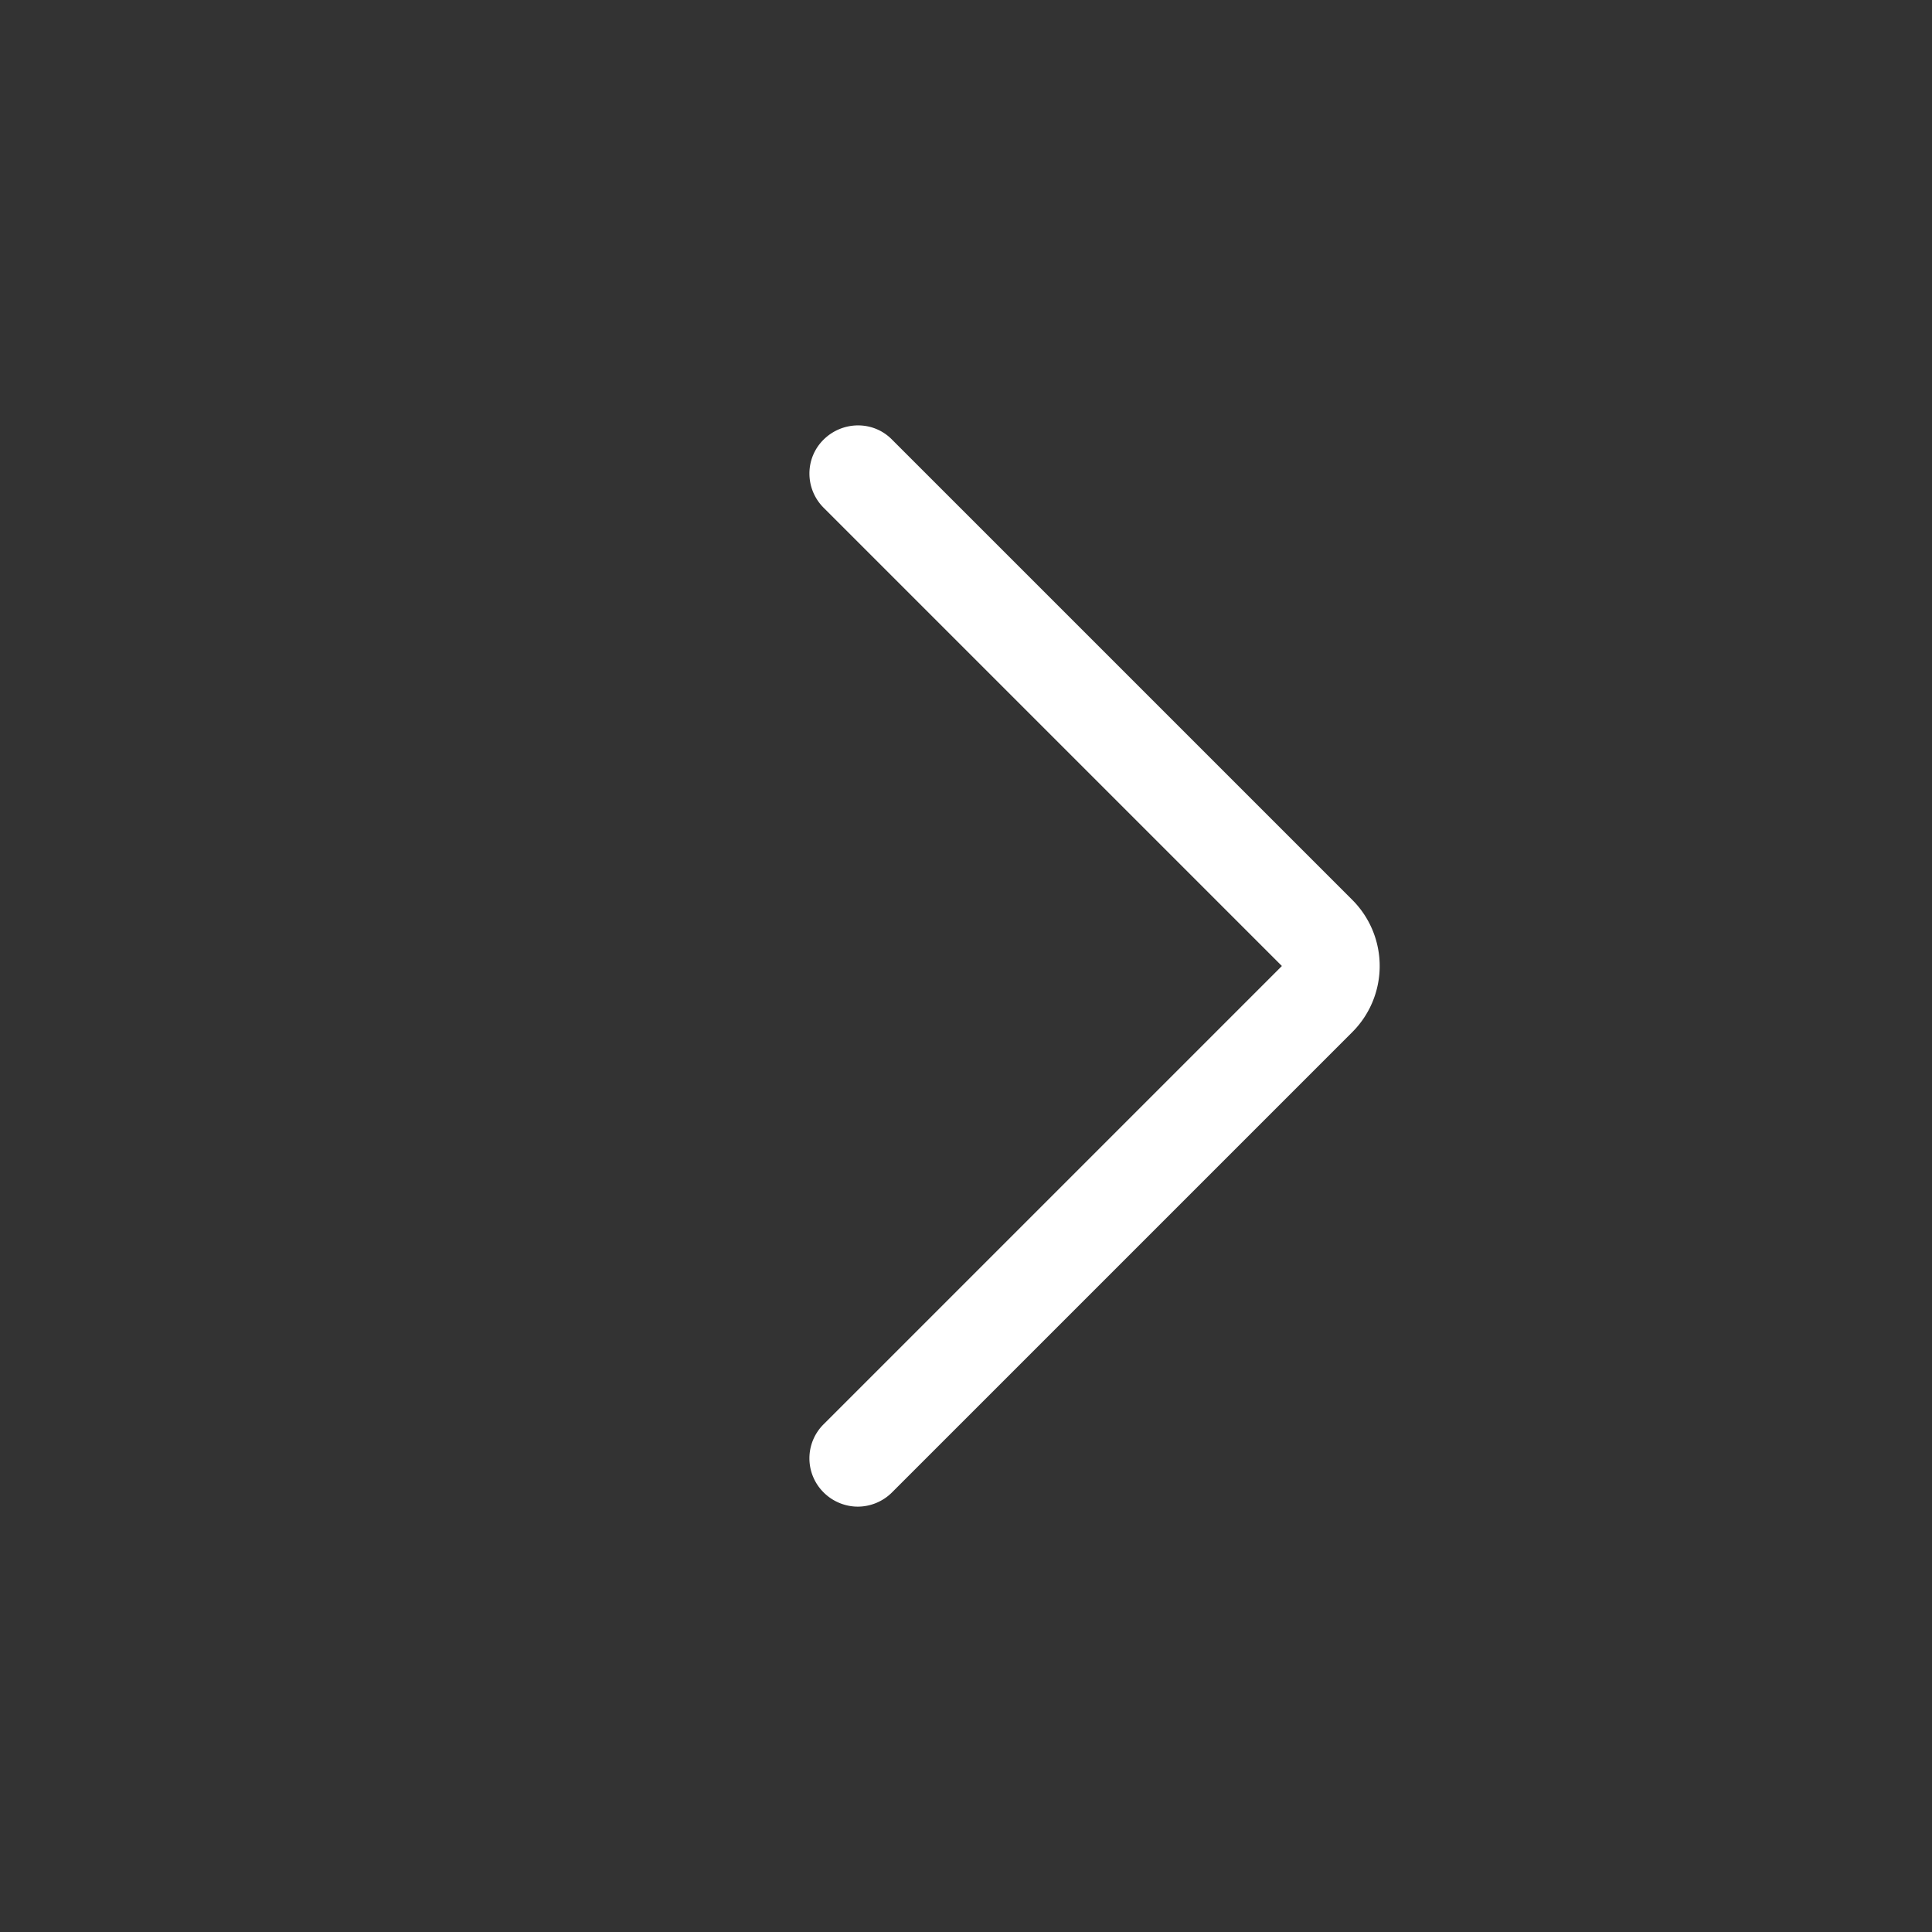 <?xml version="1.0" standalone="no"?><!DOCTYPE svg PUBLIC "-//W3C//DTD SVG 1.1//EN" "http://www.w3.org/Graphics/SVG/1.1/DTD/svg11.dtd"><svg t="1744961807370" class="icon" viewBox="0 0 1024 1024" version="1.1" xmlns="http://www.w3.org/2000/svg" p-id="4340" xmlns:xlink="http://www.w3.org/1999/xlink" width="72" height="72"><rect x="0" y="0" width="1024" height="1024" fill="#333333" stroke="none"/><path d="M454.656 798.549c-6.485 0-13.141-2.56-18.091-7.509a25.429 25.429 0 0 1 0-36.181L679.424 512 436.565 269.141c-10.069-10.069-10.069-26.283 0-36.181s26.283-10.069 36.181 0L716.8 477.013a49.545 49.545 0 0 1 0 69.973l-244.053 244.053c-4.949 4.949-11.605 7.509-18.091 7.509z" p-id="4341" fill="#ffffff"></path></svg>